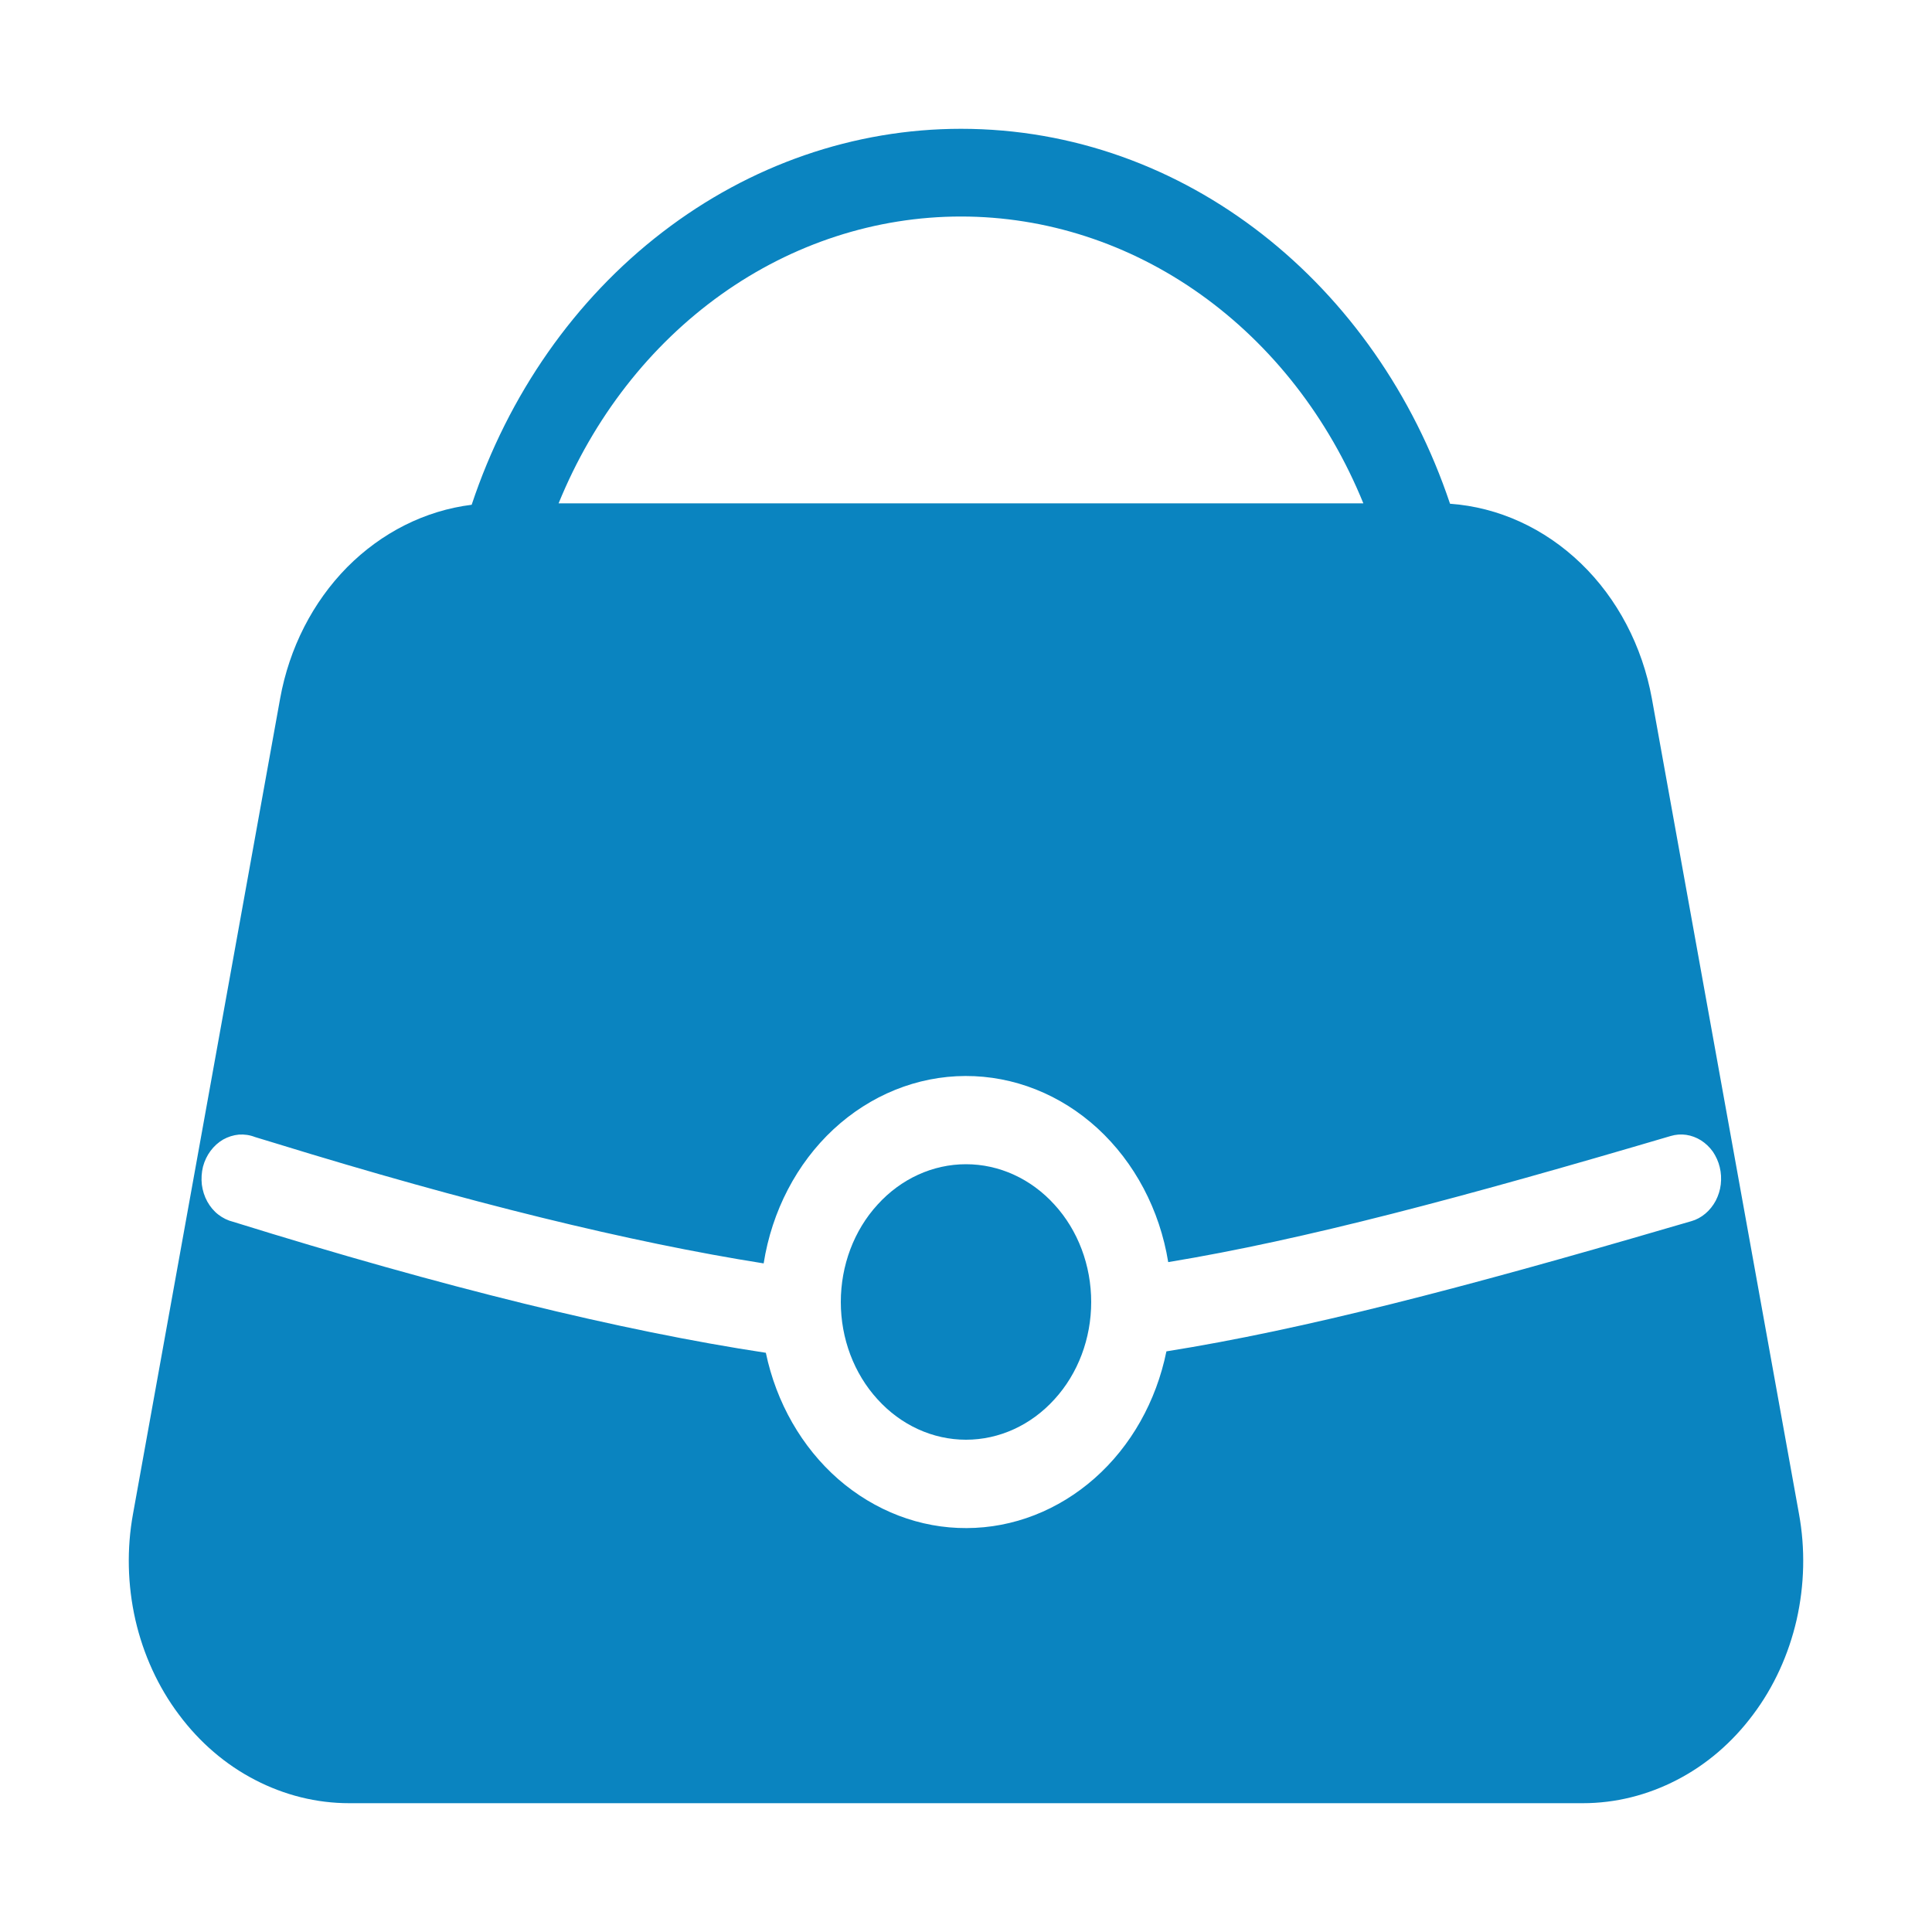 <svg width="15" height="15" viewBox="0 0 15 15" fill="none" xmlns="http://www.w3.org/2000/svg">
<path d="M7.5 9.039C7.758 9.039 8.005 9.152 8.187 9.353C8.37 9.553 8.472 9.825 8.472 10.109C8.472 10.392 8.37 10.664 8.187 10.864C8.005 11.065 7.758 11.178 7.5 11.178C7.242 11.178 6.995 11.065 6.813 10.864C6.63 10.664 6.528 10.392 6.528 10.109C6.528 9.825 6.63 9.553 6.813 9.353C6.995 9.152 7.242 9.039 7.5 9.039Z" fill="#0A84C0"/>
<path d="M7.461 1C9.204 1 10.689 2.212 11.258 3.911C11.634 3.938 11.991 4.101 12.275 4.375C12.558 4.648 12.751 5.017 12.825 5.423L13.967 11.752C14.017 12.025 14.01 12.306 13.949 12.576C13.887 12.846 13.772 13.098 13.611 13.312C13.451 13.527 13.249 13.701 13.02 13.819C12.791 13.938 12.542 14 12.289 14H2.711C2.458 14 2.209 13.938 1.98 13.819C1.751 13.701 1.549 13.527 1.389 13.312C1.228 13.098 1.113 12.846 1.051 12.576C0.99 12.306 0.983 12.025 1.033 11.752L2.175 5.423C2.246 5.031 2.428 4.675 2.695 4.404C2.963 4.134 3.301 3.964 3.662 3.919C3.947 3.063 4.464 2.324 5.144 1.802C5.823 1.28 6.632 1 7.461 1ZM4.337 3.908H10.585C10.315 3.245 9.877 2.682 9.322 2.286C8.768 1.891 8.122 1.681 7.461 1.681C6.801 1.681 6.154 1.891 5.6 2.286C5.045 2.682 4.607 3.245 4.337 3.908ZM12.971 8.82C11.357 9.296 10.127 9.625 9.07 9.799C9.004 9.393 8.81 9.026 8.522 8.761C8.234 8.497 7.871 8.353 7.496 8.354C7.12 8.355 6.758 8.502 6.471 8.768C6.185 9.034 5.993 9.403 5.929 9.809C4.892 9.645 3.627 9.335 2.138 8.876L1.98 8.828C1.939 8.812 1.897 8.806 1.854 8.809C1.812 8.813 1.771 8.826 1.733 8.847C1.695 8.869 1.662 8.899 1.635 8.935C1.608 8.971 1.588 9.013 1.576 9.058C1.565 9.103 1.562 9.15 1.567 9.197C1.573 9.243 1.587 9.288 1.609 9.328C1.631 9.368 1.66 9.403 1.695 9.43C1.73 9.457 1.769 9.476 1.81 9.486C3.442 9.994 4.819 10.332 5.946 10.503C6.027 10.89 6.225 11.236 6.508 11.484C6.792 11.731 7.143 11.866 7.505 11.864C7.867 11.863 8.217 11.726 8.499 11.477C8.781 11.228 8.977 10.88 9.056 10.492C10.123 10.322 11.359 9.999 12.97 9.528L13.132 9.481C13.171 9.47 13.208 9.45 13.241 9.422C13.273 9.395 13.3 9.361 13.321 9.322C13.341 9.283 13.355 9.24 13.36 9.196C13.365 9.151 13.363 9.106 13.352 9.062C13.342 9.019 13.323 8.978 13.299 8.942C13.274 8.907 13.243 8.877 13.207 8.854C13.172 8.832 13.133 8.817 13.092 8.811C13.052 8.805 13.011 8.808 12.971 8.82Z" fill="#0A84C0"/>
</svg>
